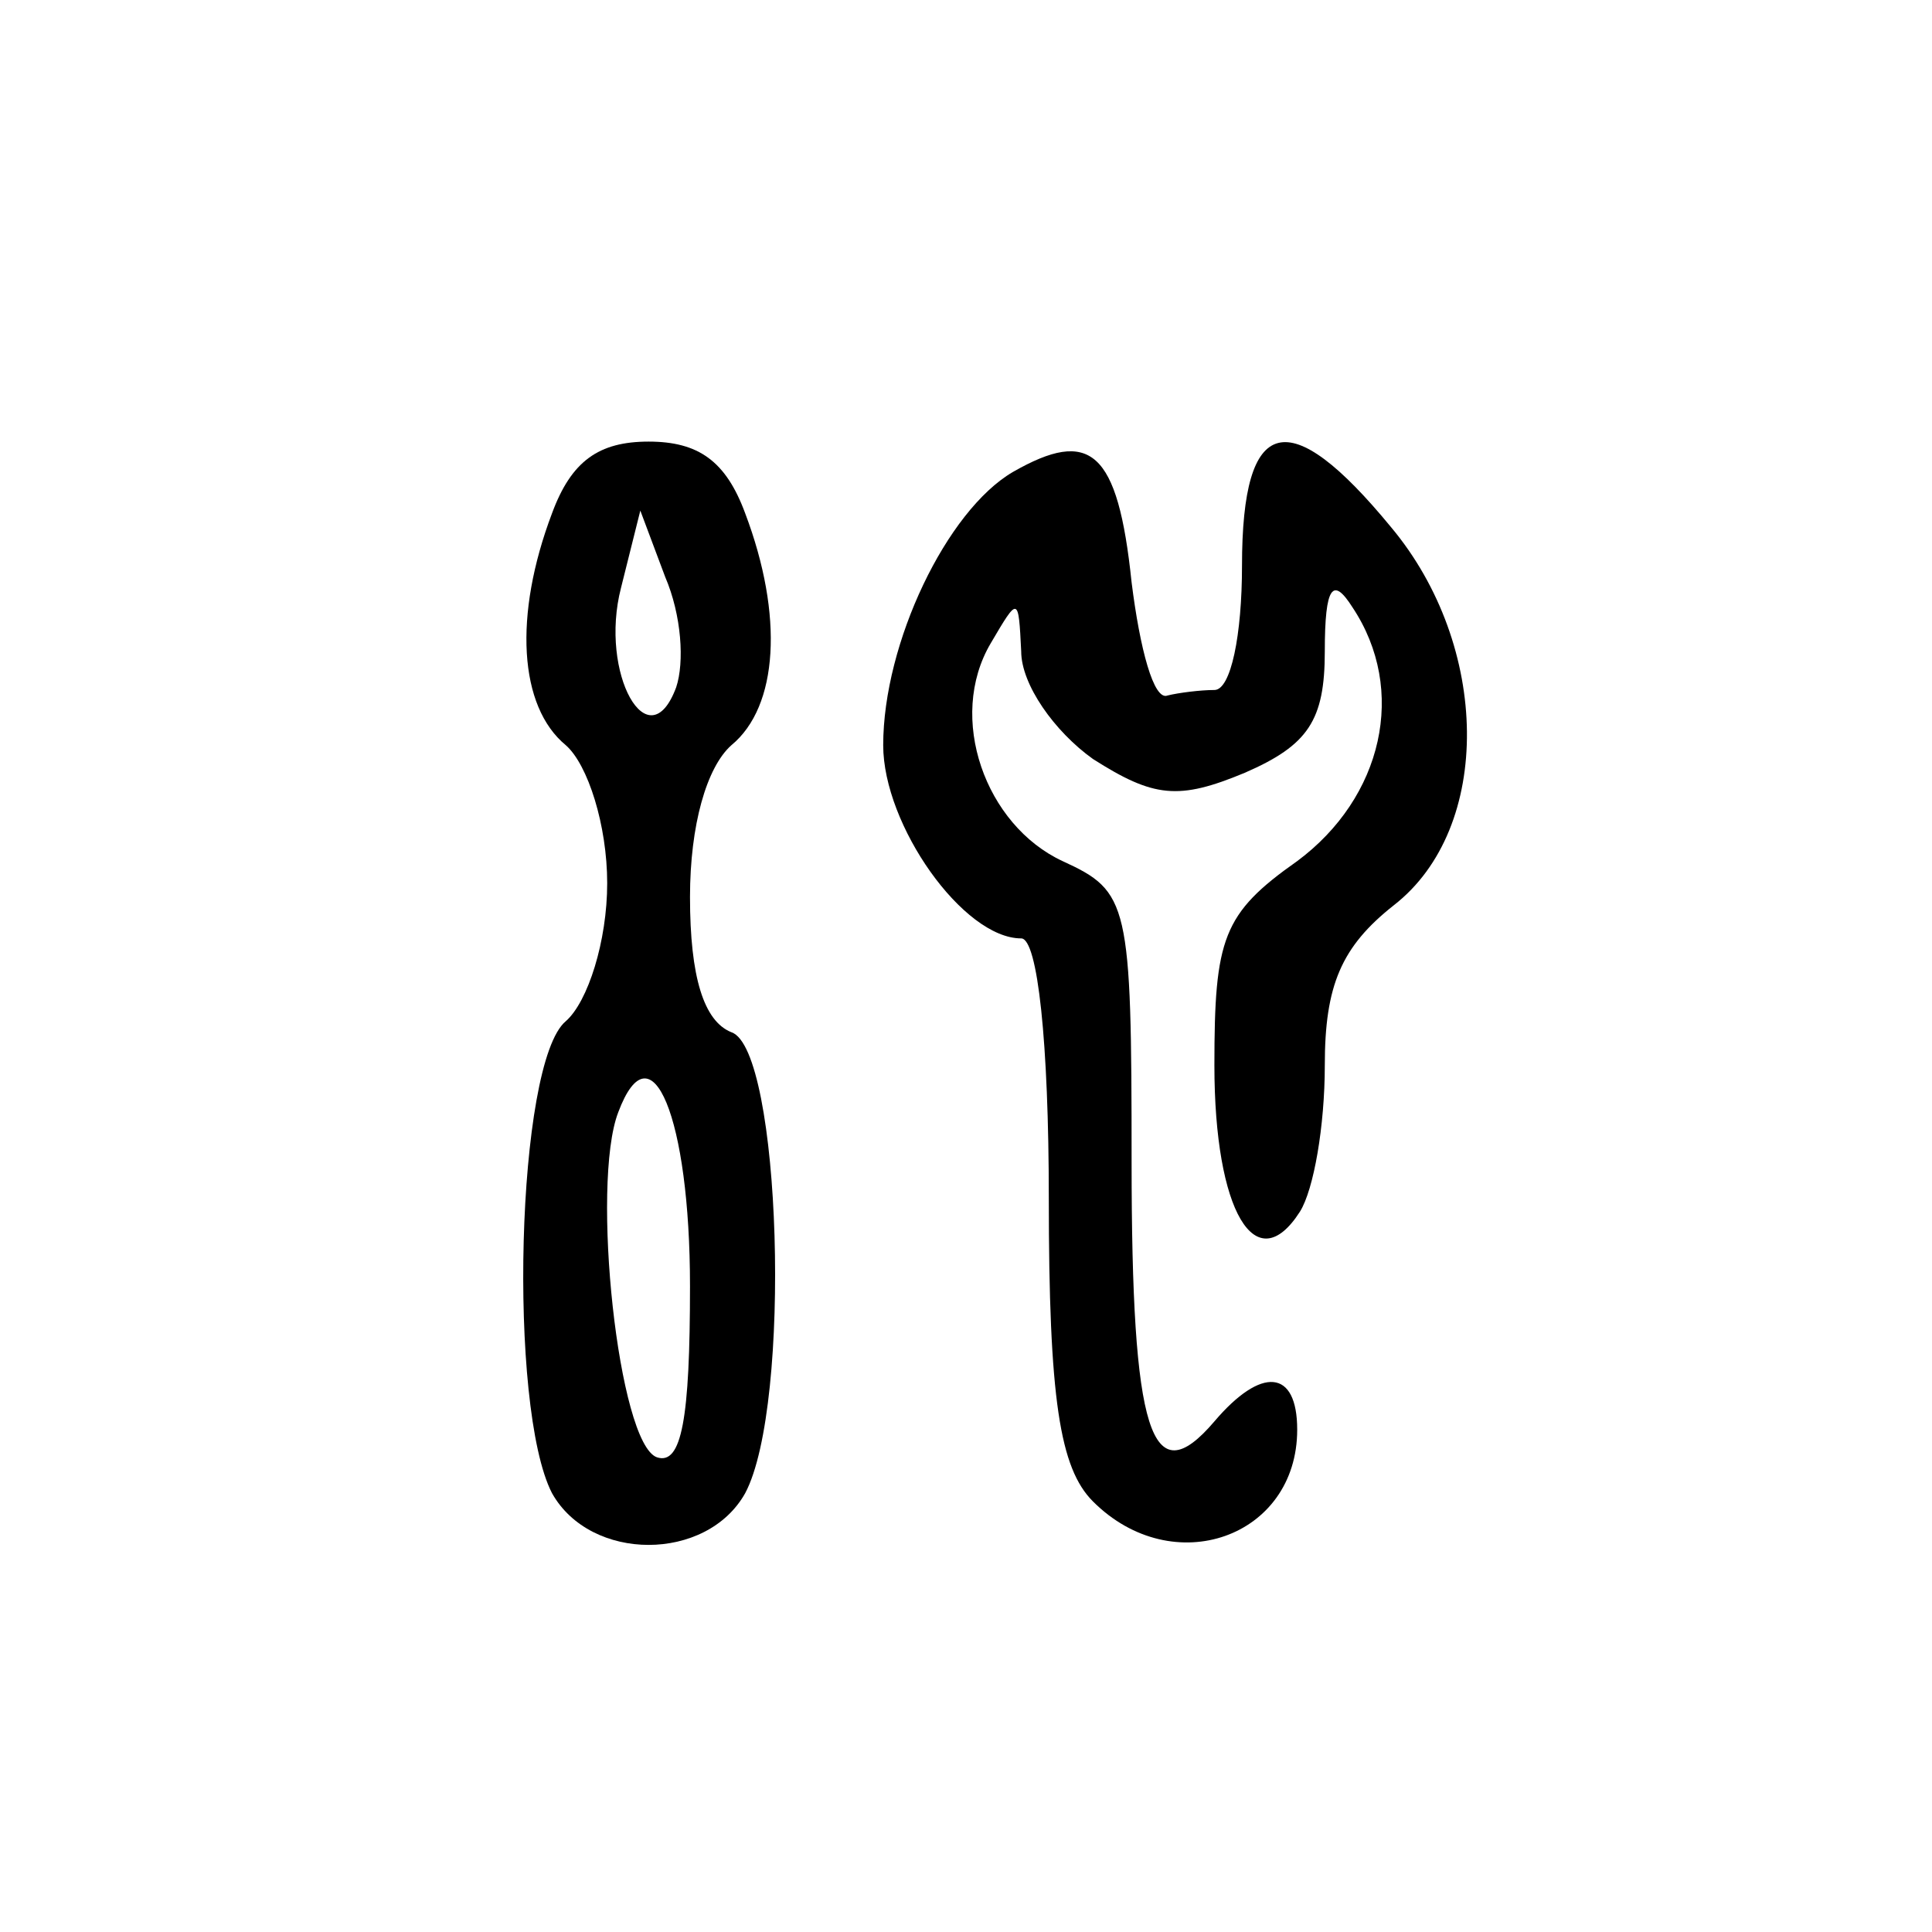 <?xml version="1.0" standalone="no"?>
<!DOCTYPE svg PUBLIC "-//W3C//DTD SVG 20010904//EN"
 "http://www.w3.org/TR/2001/REC-SVG-20010904/DTD/svg10.dtd">
<svg version="1.0" xmlns="http://www.w3.org/2000/svg"
 width="70pt" height="70pt" viewBox="0 0 70 70"
 preserveAspectRatio="xMidYMid meet">
<g transform="translate(0,70) scale(0.1,-0.1)"
fill="#000000" stroke="none">
<path d="M200 514 c-14 -37 -12 -70 5 -84 8 -7 15 -29 15 -50 0 -21 -7 -43
-15 -50 -18 -15 -21 -140 -5 -171 14 -25 56 -25 70 0 17 32 13 161 -5 167 -10
4 -15 20 -15 49 0 26 6 47 15 55 17 14 19 47 5 84 -7 19 -17 26 -35 26 -18 0
-28 -7 -35 -26z m45 -63 c-10 -27 -28 5 -20 36 l7 28 9 -24 c6 -14 7 -31 4
-40z m5 -217 c0 -48 -3 -65 -12 -62 -14 5 -24 99 -14 125 12 32 26 -2 26 -63z"/>
<path d="M367 529 c-24 -14 -47 -62 -47 -99 0 -29 29 -70 50 -70 6 0 10 -38
10 -94 0 -73 4 -98 16 -110 29 -29 74 -13 74 26 0 22 -13 23 -30 3 -23 -27
-30 -4 -30 94 0 94 -1 98 -25 109 -28 13 -42 52 -26 79 10 17 10 17 11 -3 0
-12 12 -29 26 -39 22 -14 31 -15 55 -5 23 10 29 19 29 44 0 24 3 27 10 16 20
-30 11 -69 -20 -92 -27 -19 -30 -28 -30 -74 0 -53 15 -78 31 -53 5 8 9 31 9
53 0 29 6 43 25 58 36 28 35 94 -1 137 -37 45 -54 41 -54 -14 0 -25 -4 -45
-10 -45 -5 0 -13 -1 -17 -2 -5 -2 -10 17 -13 41 -5 48 -15 56 -43 40z"/>
</g>
</svg>
